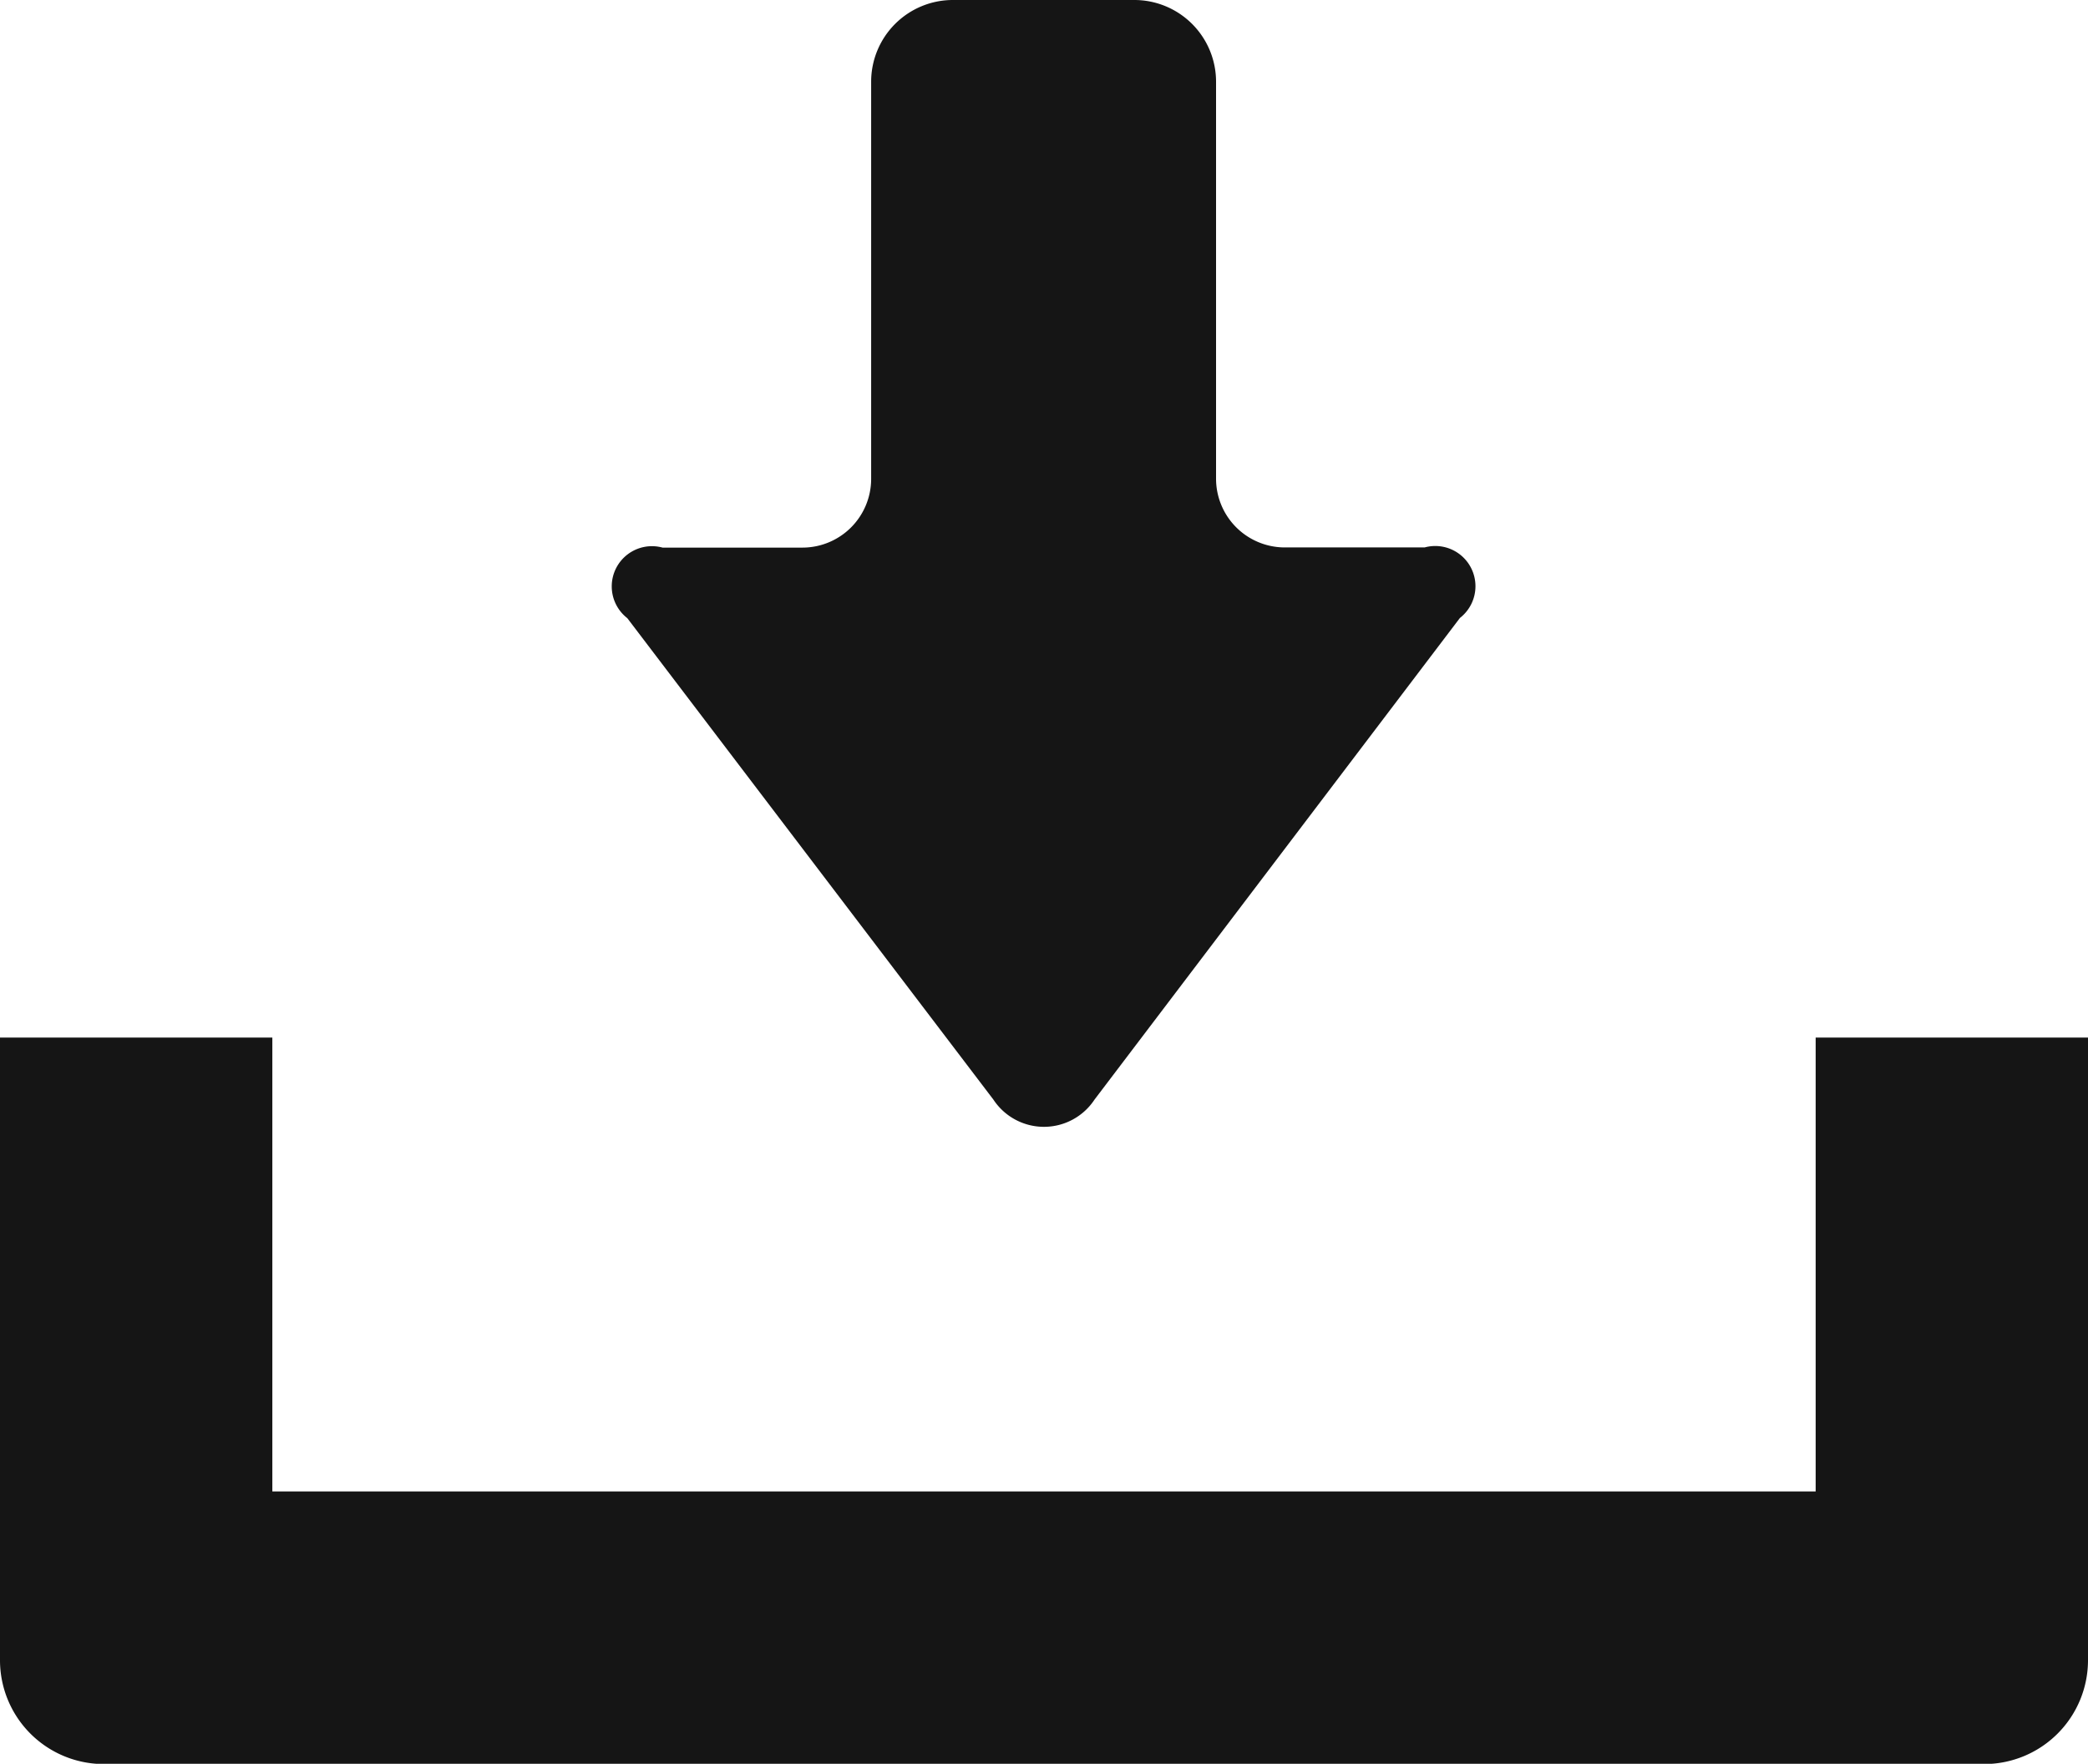 <svg xmlns="http://www.w3.org/2000/svg" width="23.683" height="20.005" viewBox="0 0 23.683 20.005">
  <g id="icon_download" transform="translate(0 -39.75)">
    <path id="パス_63" data-name="パス 63" d="M154.881,52.221a.687.687,0,0,0,1.148,0l4.144-5.462a.456.456,0,0,0-.4-.8h-1.587a.78.78,0,0,1-.779-.779V40.676a.927.927,0,0,0-.926-.926h-2.06a.927.927,0,0,0-.926.926v4.506a.78.78,0,0,1-.779.779h-1.587a.456.456,0,0,0-.4.8Z" transform="translate(-143.614)" fill="#151515"/>
    <path id="パス_64" data-name="パス 64" d="M20.594,294.16v5.148H3.089V294.16H0v7.061A1.178,1.178,0,0,0,1.177,302.4H22.506a1.178,1.178,0,0,0,1.177-1.177V294.16Z" transform="translate(0 -242.642)" fill="#151515"/>
  </g>
</svg>
